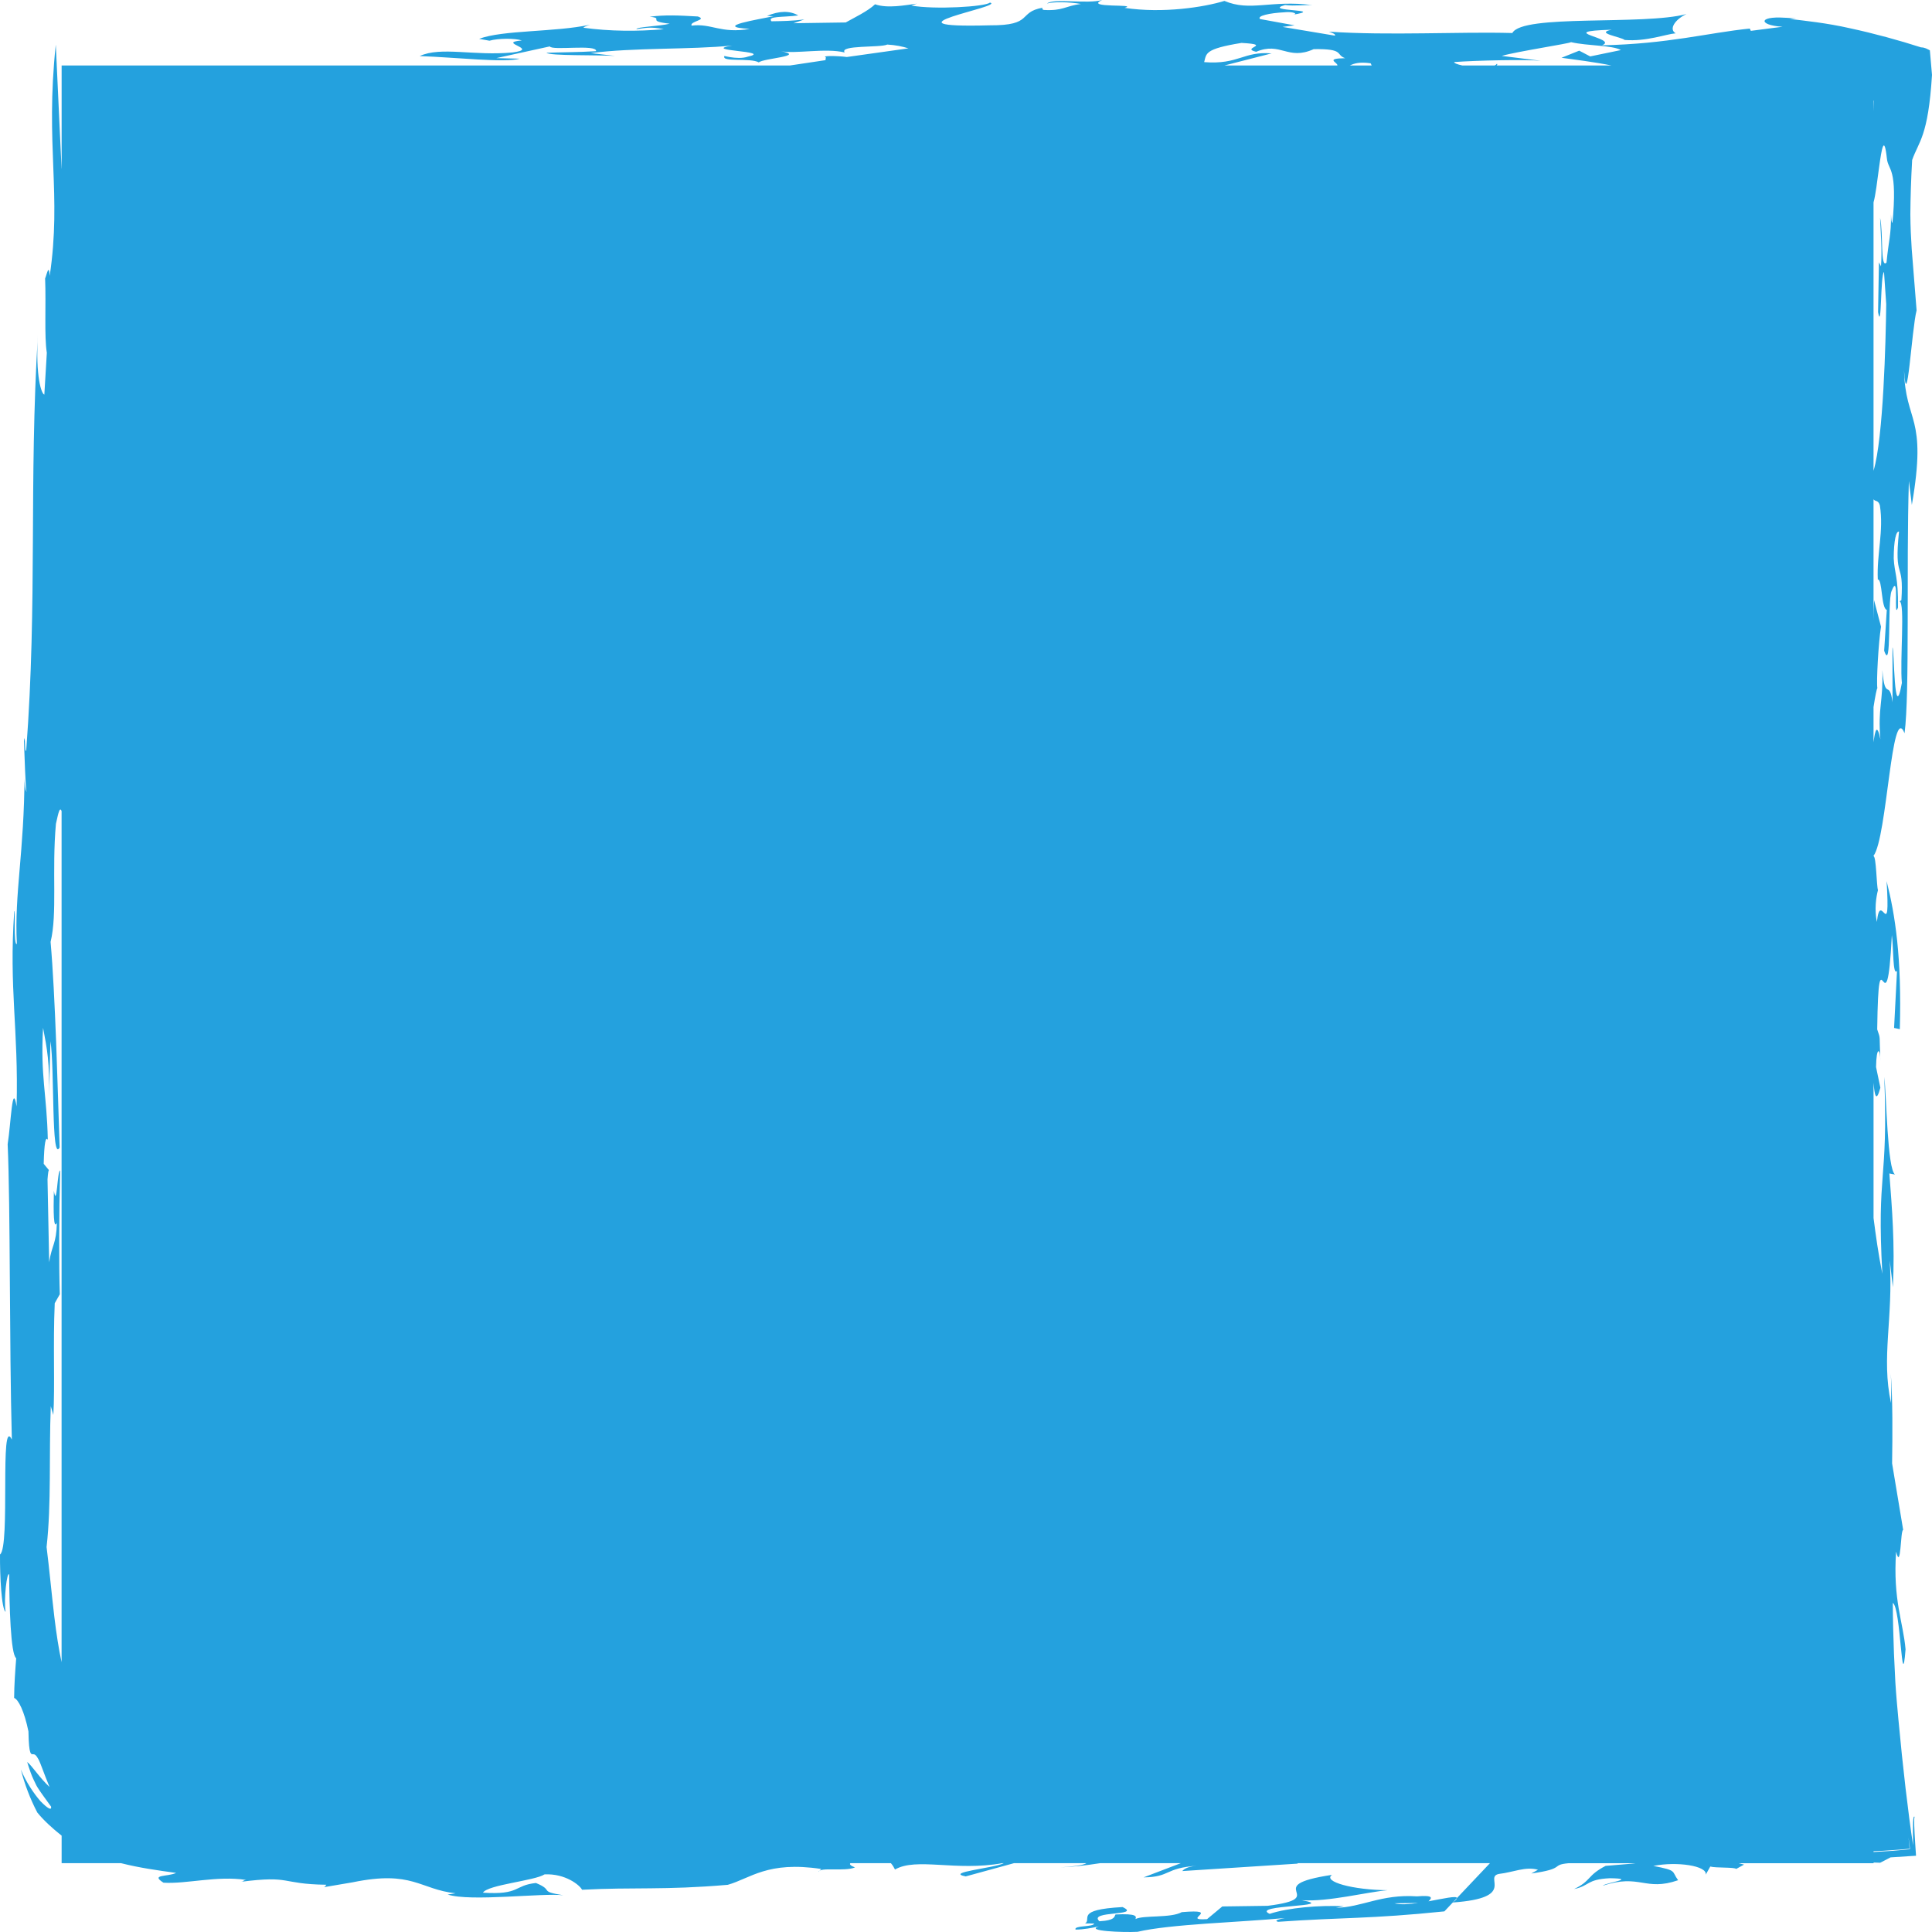 <svg width="160" height="160" viewBox="0 0 160 160" fill="none" xmlns="http://www.w3.org/2000/svg">
<path id="Background" d="M158.432 152.823C158.014 150.042 157.588 146.392 157.219 142.406C157.128 141.405 157.032 140.398 156.966 139.334C156.928 138.557 156.89 137.765 156.851 136.964C156.795 135.571 156.76 134.148 156.753 132.746C157.429 133.106 157.486 140.681 157.81 136.592C157.611 134.315 156.752 132.513 157.027 128.501C157.444 130.175 157.376 126.667 157.614 126.706L156.696 121.195C156.73 118.786 156.753 116.061 156.588 113.737C156.621 114.428 156.627 115.239 156.605 116.184C155.778 112.398 156.798 109.204 156.501 104.386L156.761 106.606C156.936 102.972 156.687 100.082 156.469 97.18L156.945 97.269C156.292 96.876 156.228 90.594 156.049 89.192C156.382 98.118 155.41 96.853 155.887 105.492C155.55 103.804 155.351 102.361 155.159 100.87V89.667C155.242 90.703 155.379 91.368 155.724 90.078L155.366 88.368C155.395 86.595 155.721 86.802 155.722 87.902C155.628 85.562 155.757 86.127 155.462 85.249C155.584 76.249 156.228 86.227 156.675 77.44C156.817 78.443 156.74 80.875 157.102 80.408L156.86 85.129L157.335 85.233C157.501 79.264 156.944 75.733 156.241 72.971C156.568 78.382 155.727 73.542 155.435 76.355C155.219 75.294 155.373 74.306 155.525 73.716C155.404 73.34 155.384 70.922 155.159 70.909V70.875C156.286 69.367 156.649 58.034 157.727 60.723C158.165 57.41 157.862 47.066 158.085 39.83L158.331 41.813C159.634 34.316 157.789 35.09 157.684 30.659C157.923 34.566 158.32 27.249 158.724 25.703C158.585 23.957 158.458 22.36 158.318 20.598C158.26 19.705 158.215 18.814 158.207 17.753C158.217 16.378 158.261 14.909 158.356 13.252C158.896 11.707 159.682 11.343 160 6.206L159.823 4.168C159.605 4.062 159.422 3.929 159.089 3.922C157.307 3.347 155.188 2.765 153.22 2.343C151.248 1.894 149.434 1.717 148.217 1.567L148.741 1.527C148.473 1.509 148.221 1.491 147.985 1.476C147.79 1.467 147.609 1.46 147.441 1.452C147.177 1.445 146.954 1.453 146.772 1.474C146.406 1.513 146.2 1.598 146.148 1.698C146.043 1.897 146.553 2.155 147.627 2.215L144.996 2.555L144.909 2.365C141.426 2.719 138.187 3.635 132.67 3.753C134.142 3.168 128.492 2.61 133.471 2.461C132.038 2.746 134.261 3.052 134.548 3.31C136.348 3.457 137.977 2.821 138.772 2.759C138.183 2.422 138.708 1.616 139.665 1.163C136.099 2.122 126.079 1.14 125.245 2.735C120.837 2.613 115.083 2.961 110.052 2.622C110.26 2.693 110.667 2.839 110.548 2.952L106.213 2.229L107.211 2.098L104.355 1.577C104.059 1.317 105.172 1.075 106.353 1.019C107.028 0.935 107.639 1.151 106.98 1.235C110.059 0.738 104.425 0.97 106.426 0.416C107.18 0.517 108.158 0.39 108.697 0.42C105.191 -0.018 103.558 0.985 101.401 0.076C99.726 0.589 96.319 1.13 93.136 0.651C94.374 0.293 89.684 0.703 91.28 0C90.051 0.356 87.2 -0.165 86.716 0.293C87.165 0.136 88.557 0.153 89.516 0.327C88.199 0.496 88.037 0.915 86.436 0.824C86.229 0.751 86.347 0.638 86.347 0.638C84.256 1.007 85.632 2.118 81.973 2.097C72.346 2.353 83.341 0.531 81.981 0.213C81.622 0.558 77.38 0.809 75.475 0.46L75.933 0.302C74.949 0.43 73.504 0.717 72.469 0.355C71.868 0.929 70.723 1.472 70.037 1.86L65.715 1.924L66.612 1.61C65.626 1.737 64.76 1.75 63.89 1.762C63.517 1.317 64.79 1.448 66.108 1.279C65.404 0.876 64.539 0.888 63.517 1.317L64.056 1.346C62.947 1.588 58.881 2.214 62.096 2.393C59.676 2.807 58.925 1.911 57.272 2.123C57.104 1.751 58.624 1.654 57.794 1.365C56.19 1.275 55.124 1.216 53.807 1.385C55.086 1.518 53.44 1.731 55.46 1.964C54.683 2.165 52.632 2.232 52.713 2.417C53.37 2.335 53.826 2.176 54.974 2.421C52.8 2.605 50.537 2.603 48.31 2.296C48.39 2.209 48.613 2.126 48.867 2.046C45.97 2.673 41.622 2.476 39.679 3.216L40.536 3.372C41.236 3.169 42.656 3.155 43.218 3.352C41.043 3.535 44.757 4.045 42.458 4.342C39.294 4.653 36.487 3.829 34.759 4.644C37.765 4.749 41.819 5.219 43.042 4.86L41.102 4.813L45.535 3.843C45.703 4.216 49.444 3.635 49.367 4.238C47.842 4.335 46.449 4.32 45.256 4.374C45.539 4.634 49.336 4.54 50.939 4.63L48.92 4.398C52.531 3.929 57.14 4.123 60.64 3.771C57.887 4.226 64.138 4.209 61.928 4.692C61.03 5.006 59.581 4.503 59.996 4.644C59.718 5.178 62.135 4.765 62.842 5.167C63.213 4.822 66.79 4.657 64.683 4.238C65.839 4.484 68.38 3.956 69.954 4.346C69.489 3.714 72.898 3.964 73.481 3.69C74.168 3.728 74.766 3.855 75.233 4.004C73.771 4.21 71.982 4.461 70.119 4.723L70.123 4.72C69.376 4.619 67.983 4.601 68.395 4.746L68.364 4.982C67.372 5.13 66.382 5.278 65.424 5.422H5.104V13.949L5.098 13.973L4.62 3.695C3.731 12.049 5.126 16.066 4.116 22.847C4.044 21.755 3.862 22.801 3.736 23.057C3.823 25.254 3.658 27.855 3.878 29.217L3.672 32.681C3.436 32.622 2.928 31.233 3.141 27.693C2.383 40.088 3.108 49.675 2.173 62.11C2.04 62.63 2.096 60.439 1.984 61.374C2.05 62.819 2.095 65.069 2.202 65.6C2.115 65.403 2.009 65.023 2.031 64.145C2.012 70.613 1.178 73.986 1.396 78.168C1.094 78.38 1.303 74.977 1.178 75.499C0.733 81.859 1.541 85.213 1.375 91.628C1.016 89.492 0.911 93.028 0.634 94.755C0.868 100.034 0.767 111.24 0.981 119.22C-0.043 117.105 0.873 128.095 0.001 128.738C-0.015 130.513 0.128 133.279 0.463 133.482C0.295 132.482 0.581 130.087 0.758 130.401C0.777 132.981 0.877 137.006 1.341 137.325C1.258 138.407 1.178 139.502 1.17 140.612C1.524 140.751 2.01 141.699 2.356 143.389C2.391 145.429 2.577 145.273 2.762 145.278C2.866 145.282 2.992 145.332 3.185 145.698C3.38 146.064 3.595 146.768 4.101 147.988C3.249 147.2 2.656 146.23 2.25 145.92C2.454 146.587 2.622 147.055 2.789 147.396C2.944 147.744 3.068 147.981 3.206 148.176C3.467 148.577 3.696 148.872 4.23 149.616C4.293 149.981 3.919 149.745 3.351 149.166C2.823 148.563 2.145 147.566 1.726 146.544C2.043 147.771 2.499 148.979 3.09 150.106C3.618 150.754 4.322 151.402 5.104 152.021V154.301H10.028C11.532 154.684 13.084 154.9 14.587 155.107C13.865 155.444 12.426 155.212 13.539 155.917C15.473 156.033 17.962 155.319 20.389 155.688C20.053 155.73 20.26 155.803 19.929 155.846C24.212 155.291 23.151 156.029 27.029 156.087C26.968 156.145 26.956 156.221 26.841 156.286L29.209 155.884C34.167 154.862 34.747 156.466 37.734 156.796L37.076 156.897C38.952 157.513 44.944 156.749 46.653 156.959C44.534 156.617 45.94 156.58 44.382 155.941C42.527 156.139 43.104 156.941 39.996 156.744C40.388 156.087 44.298 155.754 45.096 155.228C46.829 155.142 48.025 156.13 48.203 156.501C52.527 156.274 54.972 156.546 60.268 156.093C62.151 155.561 63.558 154.104 68.009 154.78L67.774 155.024C67.91 154.597 69.922 155.017 70.807 154.653C70.414 154.5 70.341 154.389 70.419 154.301H73.781C73.938 154.482 74.041 154.669 74.12 154.825C75.891 153.801 79.151 154.993 83.001 154.301H83.127C82.316 154.721 78.215 155.053 79.975 155.396L83.971 154.301H89.964C89.749 154.475 88.686 154.601 87.828 154.644C88.687 154.622 89.912 154.49 91.105 154.301H97.788L94.708 155.476C96.96 155.45 96.413 154.706 99.118 154.514C98.267 154.585 98.025 154.831 97.906 154.954L107.495 154.335C107.48 154.323 107.455 154.312 107.429 154.301H123.39L120.659 157.188C120.662 157.257 120.57 157.368 120.32 157.547L120.659 157.188C120.647 156.974 119.541 157.234 118.302 157.458C118.552 157.216 118.817 156.923 117.346 157.048C114.369 156.848 112.785 157.963 110.635 157.996L111.293 157.865C109.267 157.77 106.682 157.988 105.146 158.497C103.483 157.73 110.97 157.929 107.8 157.368C110.039 157.515 113.202 156.683 114.926 156.539C112.035 156.519 109.517 155.823 110.311 155.267C104.137 156.204 110.385 157.149 104.978 157.832L101.226 157.884L99.965 158.934C97.712 159.086 101.319 158.065 97.872 158.355C96.951 158.865 94.704 158.59 94.035 158.928C94.121 158.704 94.159 158.46 92.383 158.547C92.269 158.671 92.445 159.032 91.051 159.111C90.055 158.213 94.622 158.702 92.964 157.934C88.985 158.155 90.45 158.909 89.86 159.307C89.995 159.273 90.213 159.303 90.611 159.297C90.584 159.604 88.884 159.44 89.077 159.801C89.754 159.795 90.421 159.664 91.005 159.537C89.818 159.915 92.998 160.05 94.204 159.984C96.946 159.341 102.623 159.202 106.405 158.844C106.076 158.91 105.425 159.04 105.842 159.156C111.227 158.777 113.465 158.927 119.617 158.292L120.314 157.556C125.698 157.176 122.83 155.455 124.134 155.191C125.324 155.056 126.325 154.554 127.369 154.844L126.816 155.155C129.73 154.746 128.364 154.442 129.909 154.303H135.459C135.088 154.354 134.828 154.365 132.971 154.523C131.41 155.331 131.803 155.753 130.361 156.442C131.656 156.182 131.375 155.638 133.318 155.547C135.67 155.576 132.963 155.919 132.739 156.164C135.815 155.148 136.231 156.661 138.974 155.712C138.4 154.929 138.939 154.923 136.926 154.528C138.888 154.135 141.419 154.524 141.26 155.253L141.638 154.579C142.106 154.709 143.675 154.62 143.782 154.779L144.436 154.418C144.283 154.376 144.134 154.339 143.985 154.302H155.163V154.246C155.331 154.254 155.51 154.26 155.708 154.265L156.568 153.819C156.973 153.793 157.457 153.762 157.96 153.729L158.34 153.705L158.531 153.694L158.626 153.688C158.665 153.694 158.689 153.684 158.674 153.629C158.652 153.312 158.631 152.997 158.61 152.697C158.532 151.501 158.49 150.541 158.56 150.47C158.423 150.269 158.402 151.105 158.432 152.823ZM155.158 8.332C155.163 8.339 155.179 8.338 155.181 8.349L155.171 8.699L155.158 9.223V8.332ZM155.158 16.756C155.321 16.215 155.471 14.937 155.622 13.827C155.83 12.304 156.041 11.077 156.265 13.133C156.321 13.653 156.547 13.817 156.702 14.454C156.78 14.772 156.84 15.212 156.852 15.872C156.858 16.201 156.852 16.586 156.831 17.035C156.817 17.259 156.803 17.497 156.787 17.754C156.768 17.968 156.748 18.196 156.726 18.439C156.654 18.483 156.621 18.145 156.604 17.754C156.617 19.539 156.419 19.82 156.232 21.745C155.708 22.297 155.983 19.34 155.7 18.032C155.747 19.285 155.879 20.694 155.775 22.056L155.606 21.724L155.534 25.851C155.838 27.573 155.718 22.729 156.025 22.527L156.209 25.189C156.173 28.213 155.972 36.273 155.164 38.963C155.162 38.983 155.161 38.998 155.158 39.017V16.756ZM155.158 58.555C155.296 57.656 155.42 57.049 155.475 56.984C155.386 56.523 155.559 53.23 155.778 51.897L155.203 49.705C155.177 50.236 155.165 50.809 155.158 51.37V41.35C155.301 41.559 155.539 41.381 155.682 41.848C156.018 43.988 155.411 45.909 155.512 47.991C155.899 47.944 155.783 50.394 156.257 50.508L156.038 53.886C156.68 55.823 156.296 49.833 156.648 48.956C157.344 47.19 156.769 51.46 157.184 50.317C157.211 47.718 156.891 47.506 156.83 46.24C156.835 44.746 157.029 43.962 157.267 44.026C156.845 48.171 157.691 46.319 157.465 49.7L157.315 49.804C157.783 49.917 157.326 54.736 157.506 56.559C156.844 60.234 156.877 53.524 156.726 53.634L156.732 58.163C156.472 56.177 156.109 58.153 155.89 55.491C155.958 58.258 155.506 58.563 155.725 61.217C155.451 59.895 155.29 60.429 155.158 61.476V58.555ZM5.101 137.662C4.866 136.579 4.666 135.289 4.5 133.902C4.275 132.021 4.085 129.914 3.857 128.119C4.264 124.516 4.047 120.514 4.206 116.454L4.416 117.182C4.56 114.889 4.382 111.31 4.533 107.929L4.953 107.183C4.876 104.853 4.883 100.489 4.981 96.939C4.743 96.894 4.716 100.174 4.462 98.612C4.414 100.383 4.441 101.886 4.709 101.262C4.673 103.031 4.287 103.09 4.072 104.54L3.935 97.677C3.975 97.129 4.013 96.934 4.05 96.902L3.619 96.383C3.663 94.605 3.786 94.095 3.96 94.401C3.875 90.543 3.34 89.181 3.567 85.12C3.9 86.856 4.124 87.998 4.057 90.864L4.177 86.228C4.53 88.365 4.234 96.377 4.938 95.028C4.77 89.927 4.583 82.487 4.189 78.005C4.762 75.665 4.282 72.124 4.631 68.23C4.756 67.733 4.924 66.66 5.1 67.174V137.662H5.101ZM110.755 5.421H101.411L105.307 4.422C102.957 4.231 102.597 5.366 99.724 5.145C99.918 4.427 99.741 4.053 102.817 3.554C105.496 3.704 102.668 3.971 104.028 4.289C106.07 3.43 106.637 5.043 108.797 4.069C111.388 4.029 110.577 4.532 111.401 4.819C109.655 4.847 110.819 5.174 110.755 5.421ZM111.792 5.421C112.157 5.251 112.571 5.112 113.512 5.241L113.595 5.421H111.792ZM115.483 157.624L117.455 157.596C116.69 157.702 115.957 157.754 115.483 157.624ZM133.445 5.421H123.941C124 5.378 124.016 5.33 123.969 5.275C123.932 5.334 123.866 5.381 123.788 5.421H121.095C120.693 5.334 120.415 5.229 120.426 5.14C122.14 5.01 126.27 4.909 127.61 5.034L124.366 4.63C125.595 4.27 129.988 3.603 130.107 3.491C131.477 3.809 133.528 3.738 134.236 4.146L131.694 4.672L130.783 4.196L129.317 4.784C130.351 4.925 132.099 5.146 133.445 5.421ZM155.158 153.508C155.162 153.508 155.165 153.507 155.169 153.506C155.165 153.507 155.162 153.507 155.158 153.508ZM157.945 153.169C157.585 153.202 157.185 153.238 156.752 153.276C156.26 153.307 155.72 153.341 155.158 153.375V153.308C155.419 153.298 155.675 153.289 155.953 153.274C156.385 153.243 156.842 153.211 157.328 153.177C157.567 153.155 157.813 153.132 158.067 153.11C158.09 153.098 158.148 153.124 158.144 153.081L158.132 152.953L158.107 152.696C158.09 152.522 158.073 152.346 158.055 152.167C158.08 152.355 158.108 152.558 158.137 152.777C158.15 152.884 158.163 152.995 158.176 153.11C158.142 153.175 158.022 153.148 157.945 153.169Z" fill="#24A1DE"/>
</svg>
